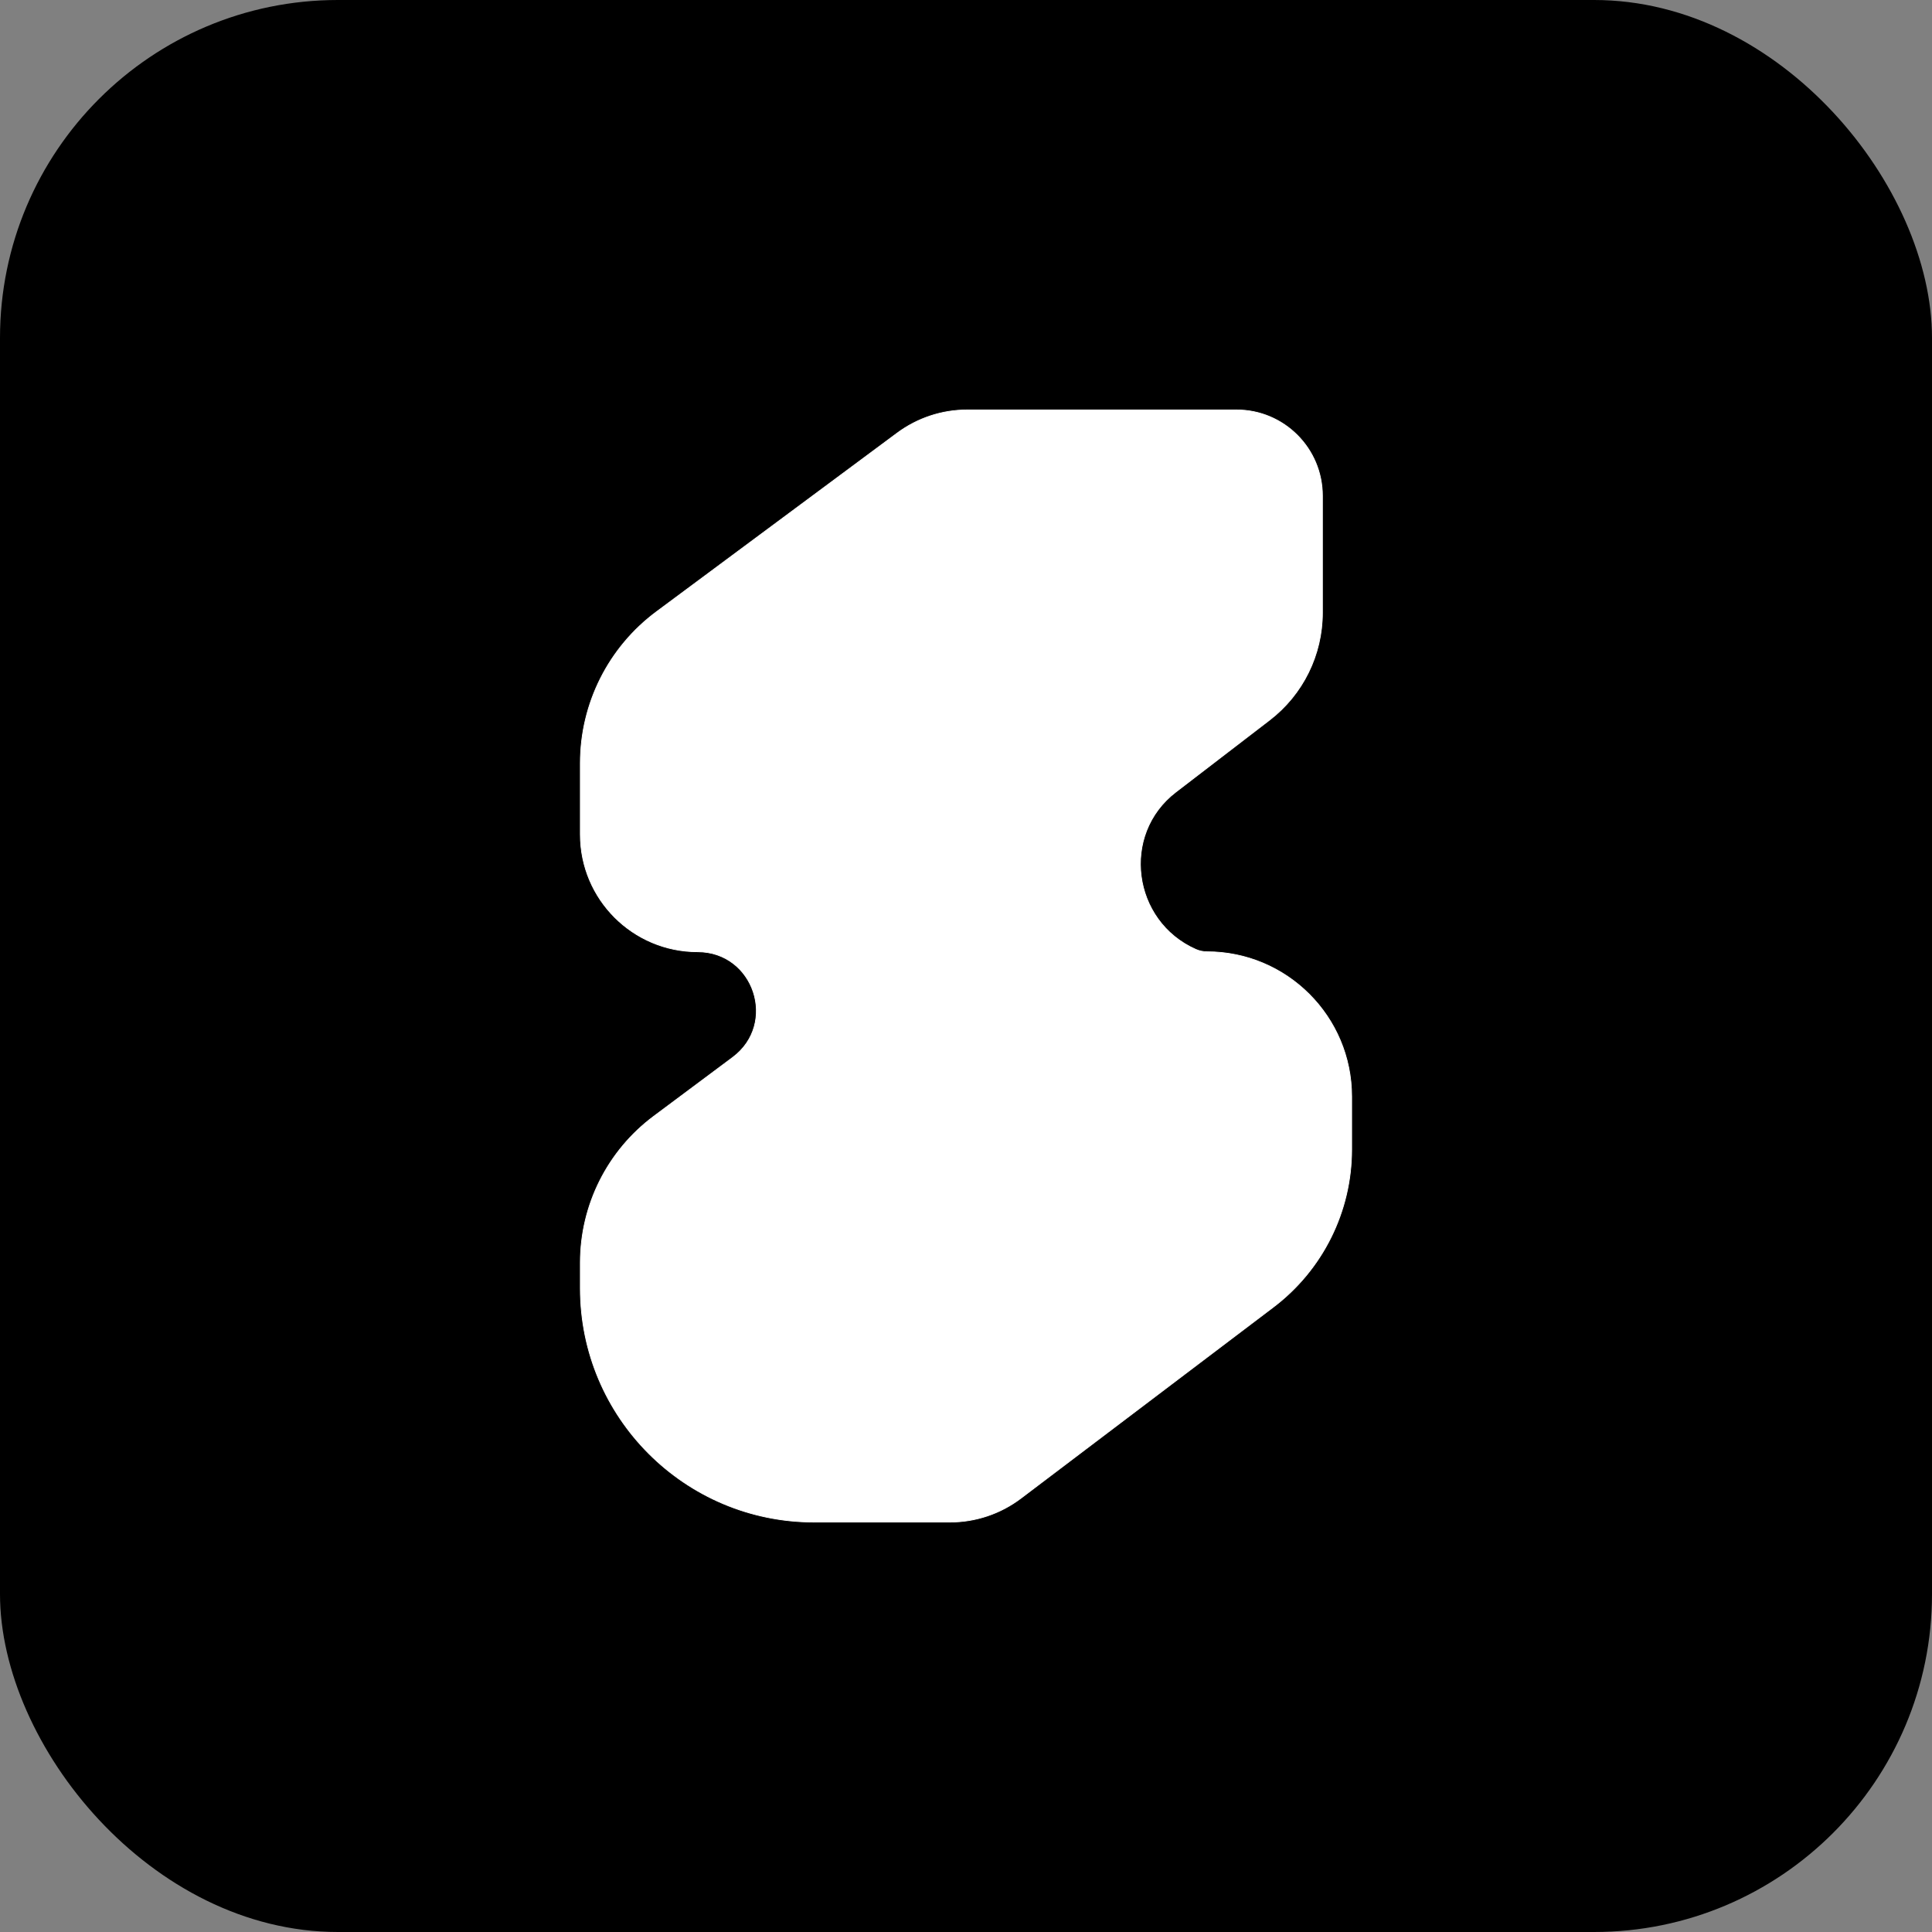 <svg width="2630" height="2630" viewBox="0 0 2630 2630" fill="none" xmlns="http://www.w3.org/2000/svg">
<rect x="0" y="0" width="2630" height="2630" fill="#808080" stroke="none"/>
<rect width="2630" height="2630" rx="460" fill="black"/>
<path d="M1316.66 558H1683.28C1747.86 558 1800.22 610.353 1800.22 674.935V834.218C1800.22 891.453 1773.61 945.433 1728.21 980.285L1600.56 1078.28C1525.36 1136.01 1541.18 1253.98 1627.84 1292.41C1632.56 1294.5 1637.73 1295.61 1642.89 1295.61C1751.75 1295.61 1840 1383.86 1840 1492.72V1564.84C1840 1649.15 1800.51 1728.59 1733.29 1779.48L1389.79 2039.56C1361.99 2060.61 1328.08 2072 1293.21 2072H1108.25C932.485 2072 790 1929.52 790 1753.75V1718.79C790 1640.32 827.061 1566.45 889.971 1519.53L997.377 1439.43C1058.96 1393.51 1026.48 1295.61 949.655 1295.61C861.48 1295.61 790 1224.13 790 1135.96V1038.85C790 957.585 828.471 881.117 893.724 832.68L1221.29 589.526C1248.87 569.054 1282.31 558 1316.66 558Z" fill="white" stroke="white"/>
</svg>
